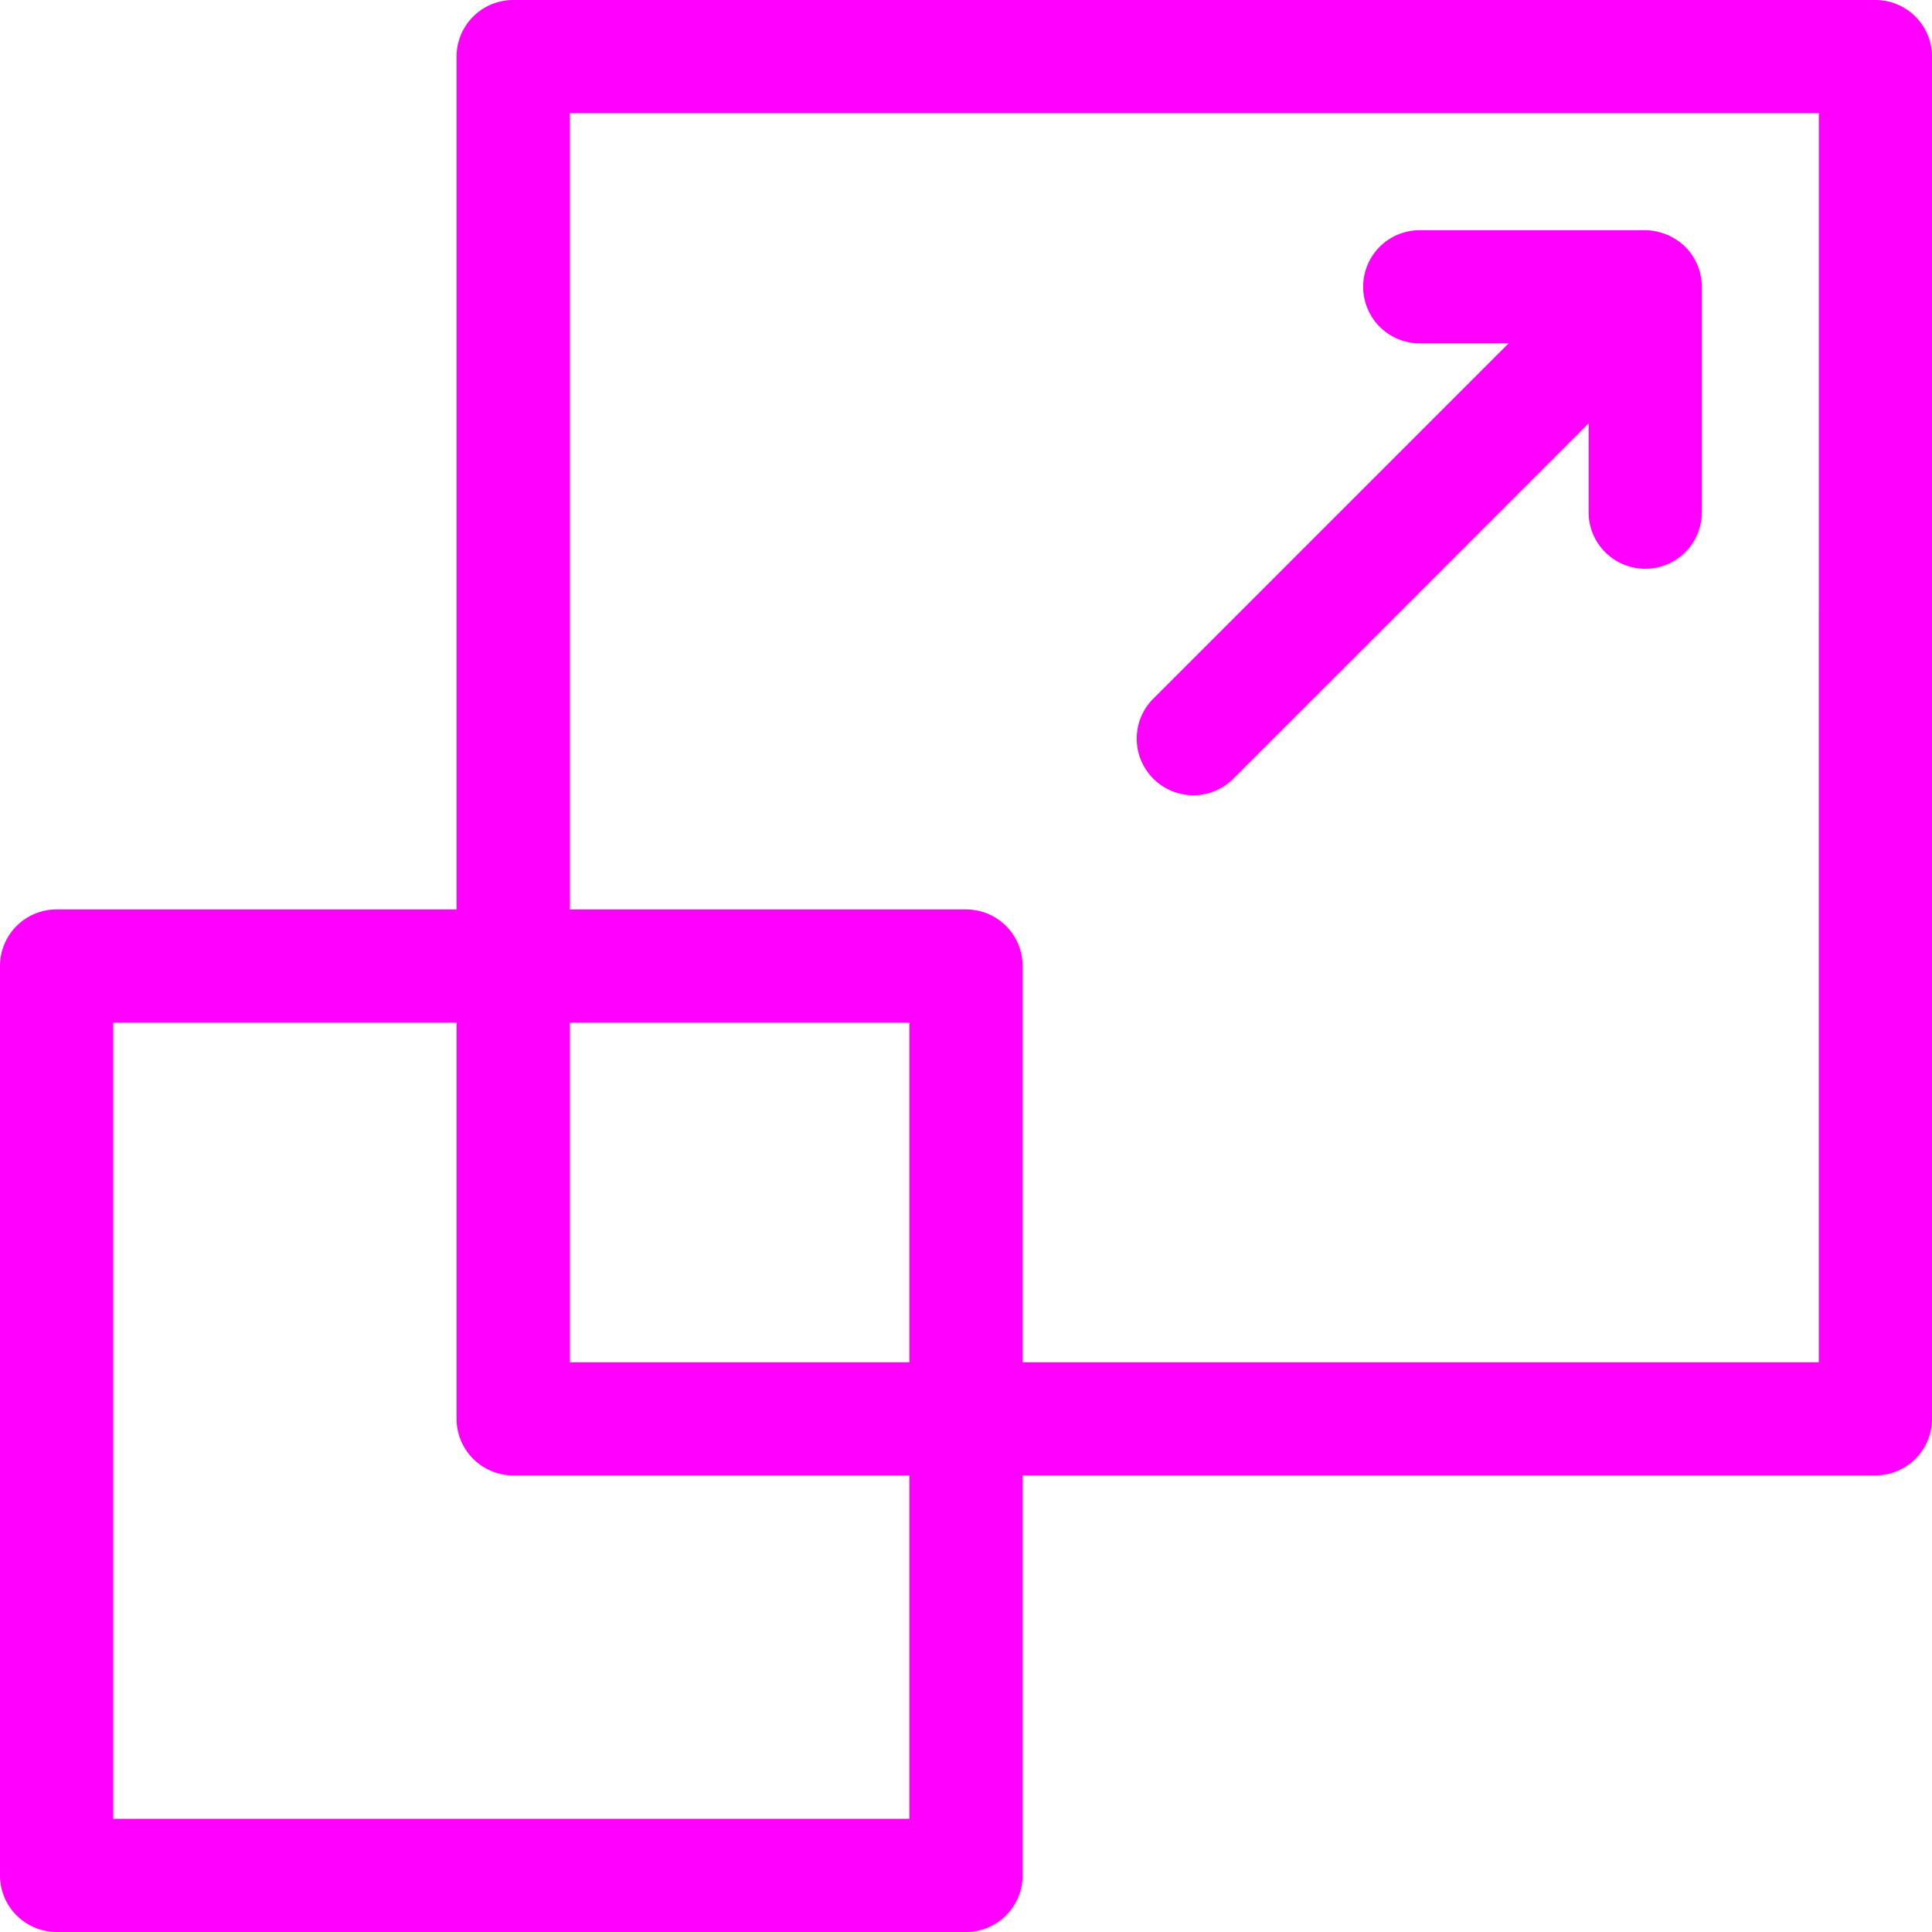 <svg id="Gruppe_1089" data-name="Gruppe 1089" xmlns="http://www.w3.org/2000/svg" width="120" height="120" viewBox="0 0 120 120">
  <path id="Pfad_1713" data-name="Pfad 1713" d="M116.484,0H31.875a3.516,3.516,0,0,0-3.516,3.516V56.484H3.516A3.516,3.516,0,0,0,0,60v56.484A3.516,3.516,0,0,0,3.516,120H60a3.516,3.516,0,0,0,3.516-3.516V91.641h52.969A3.516,3.516,0,0,0,120,88.125V3.516A3.516,3.516,0,0,0,116.484,0Zm-60,112.969H7.031V63.516H28.359V88.125a3.516,3.516,0,0,0,3.516,3.516H56.484Zm0-28.359H35.391V63.516H56.484Zm56.484,0H63.516V60A3.516,3.516,0,0,0,60,56.484H35.391V7.031h77.578Z" fill="#f0f"/>
  <path id="Pfad_1714" data-name="Pfad 1714" d="M307,95.127,329.125,73v5.575a3.516,3.516,0,0,0,7.031,0V64.516s0-.007,0-.01a3.534,3.534,0,0,0-1.029-2.475A3.665,3.665,0,0,0,332.64,61H318.578a3.516,3.516,0,0,0,0,7.031h5.575L302.03,90.155A3.516,3.516,0,0,0,307,95.127Z" transform="translate(-230.453 -46.703)" fill="#f0f"/>
</svg>
